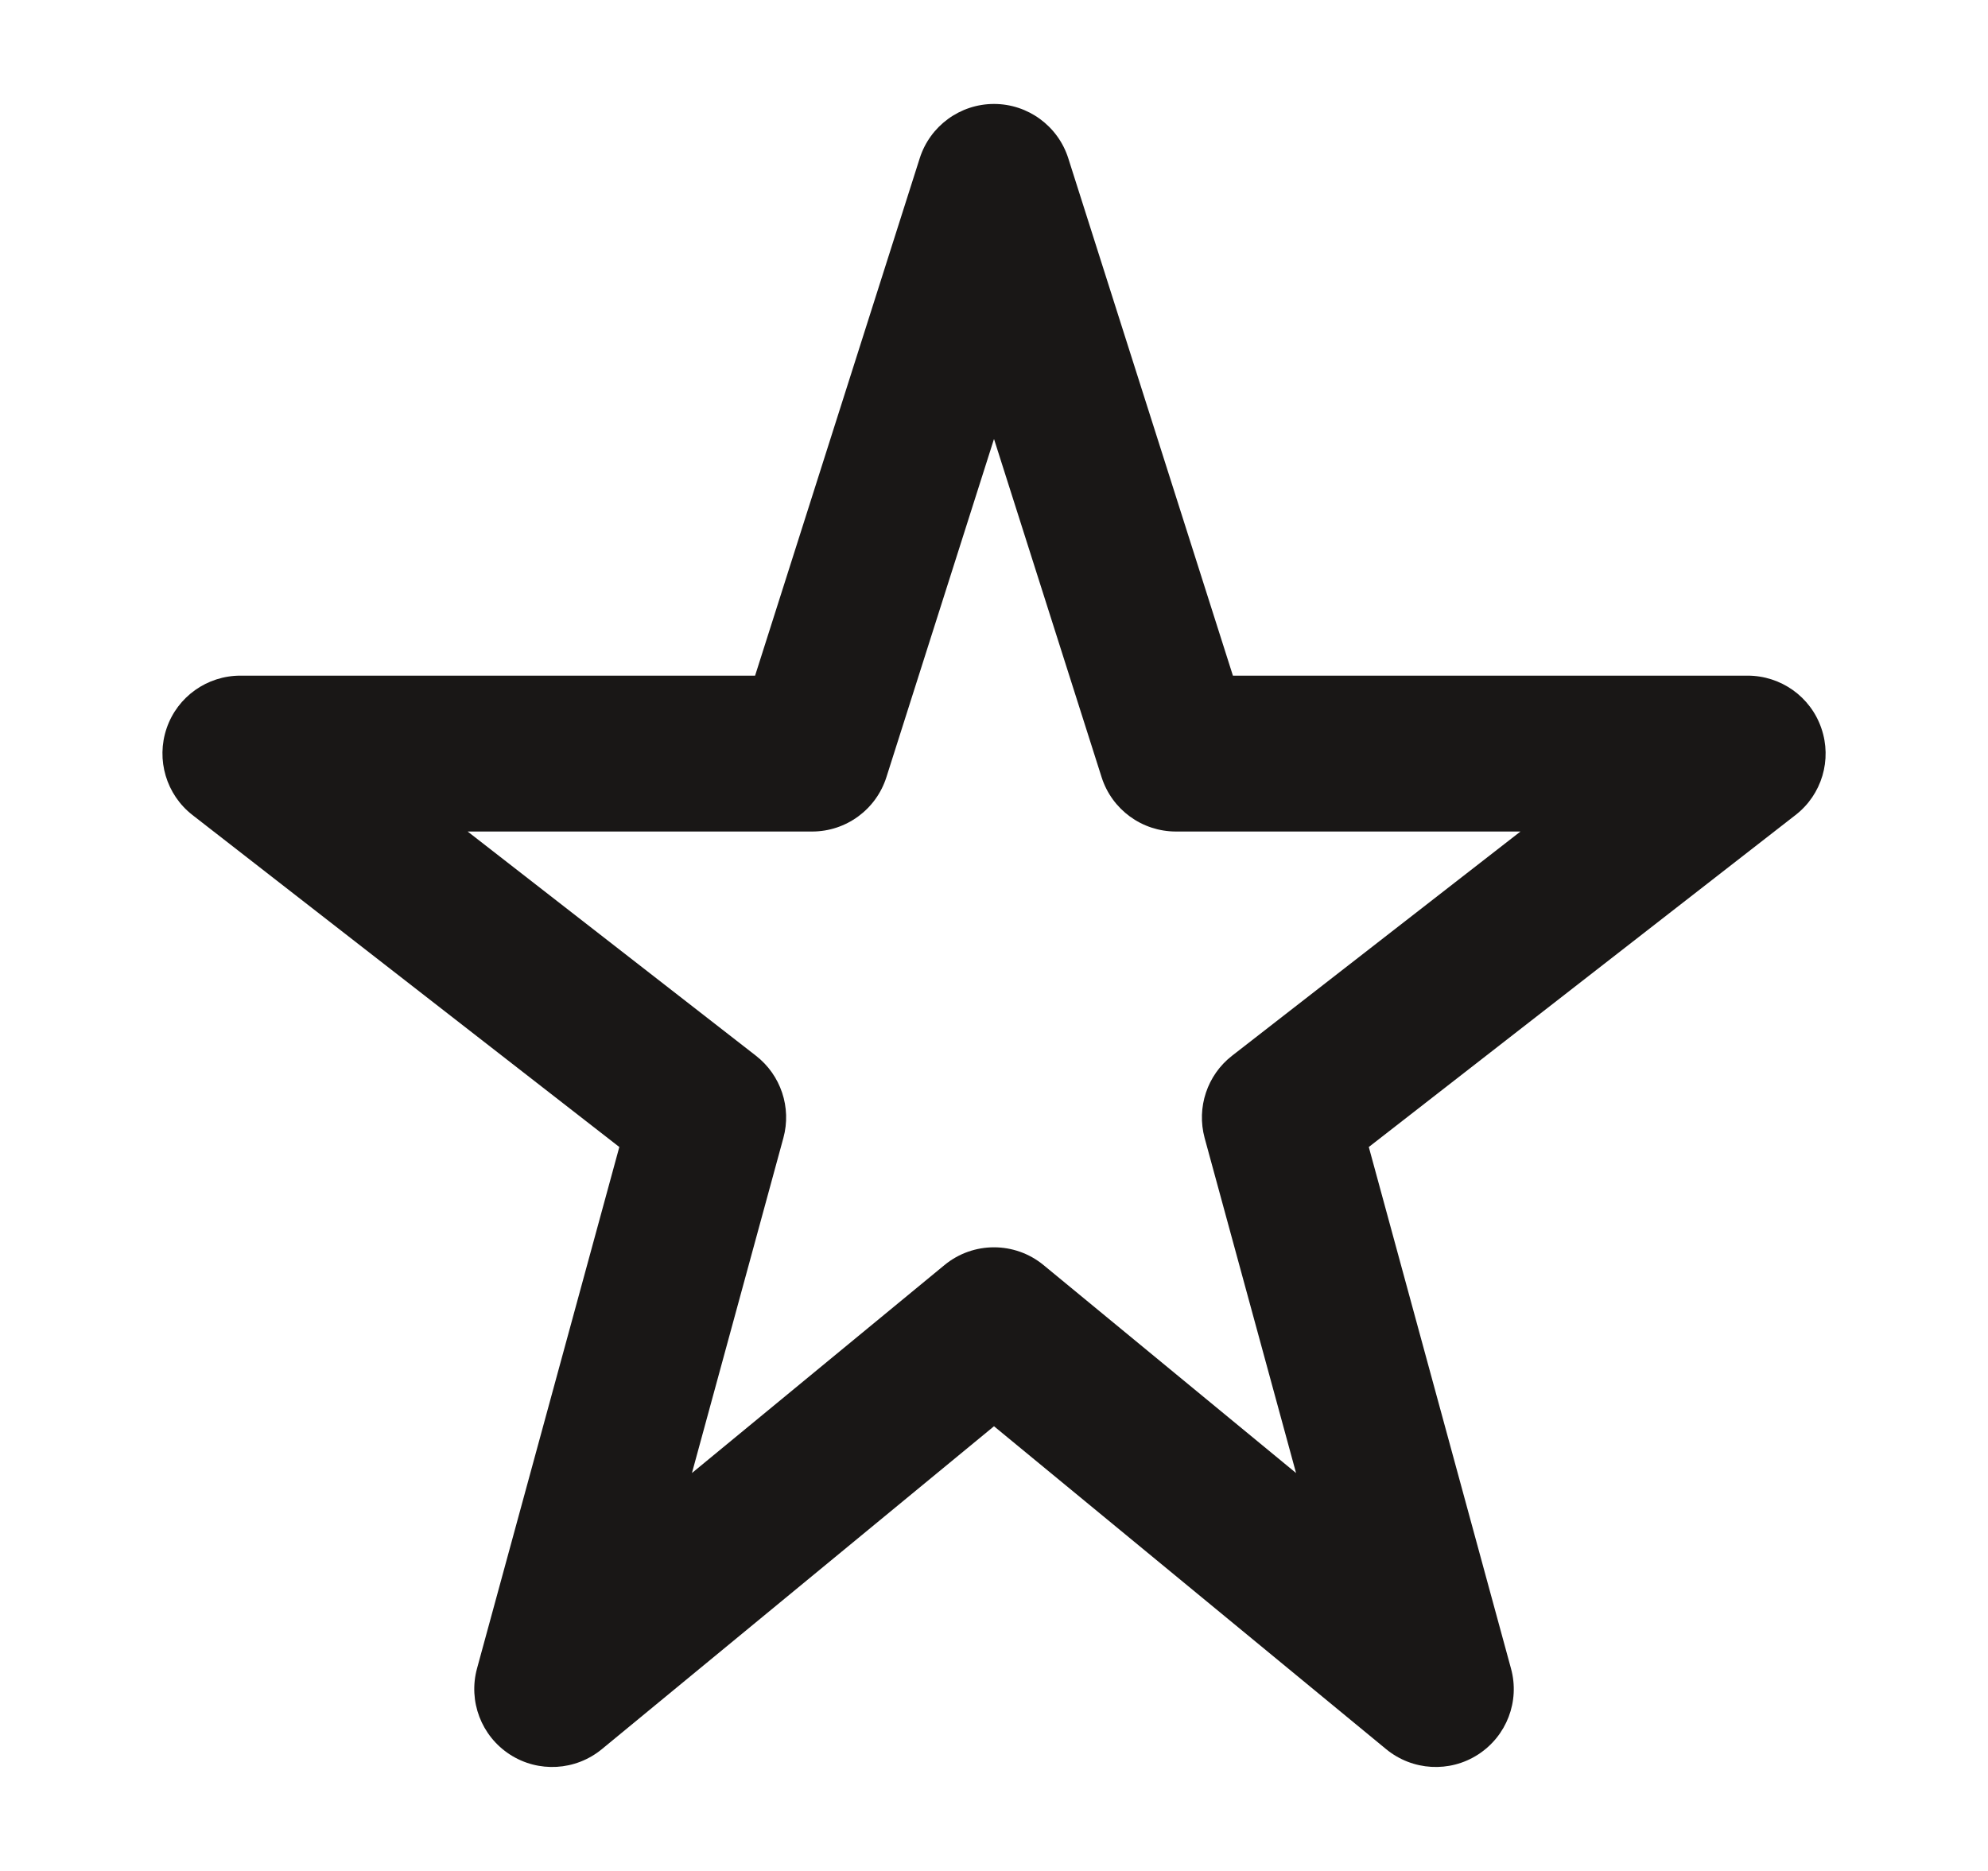 <svg width="17" height="16" viewBox="0 0 17 16" fill="none" xmlns="http://www.w3.org/2000/svg">
<path fill-rule="evenodd" clip-rule="evenodd" d="M8.5 0.889C8.79 0.889 9.047 1.077 9.135 1.353L10.543 5.778H14.944C15.229 5.778 15.483 5.958 15.575 6.228C15.668 6.497 15.579 6.796 15.354 6.97L11.705 9.809L12.921 14.269C12.998 14.549 12.884 14.846 12.64 15.004C12.396 15.162 12.078 15.143 11.854 14.959L8.5 12.197L5.146 14.959C4.922 15.143 4.604 15.162 4.36 15.004C4.116 14.846 4.003 14.549 4.079 14.269L5.296 9.809L1.646 6.97C1.422 6.796 1.333 6.497 1.425 6.228C1.517 5.958 1.771 5.778 2.056 5.778H6.457L7.865 1.353C7.953 1.077 8.21 0.889 8.5 0.889ZM8.5 3.754L7.58 6.646C7.492 6.923 7.235 7.111 6.945 7.111H3.999L6.465 9.029C6.677 9.194 6.77 9.471 6.699 9.731L5.917 12.597L8.076 10.819C8.322 10.616 8.678 10.616 8.924 10.819L11.083 12.597L10.301 9.731C10.231 9.471 10.323 9.194 10.535 9.029L13.002 7.111H10.056C9.765 7.111 9.508 6.923 9.42 6.646L8.5 3.754Z" fill="#191716"/>
</svg>

